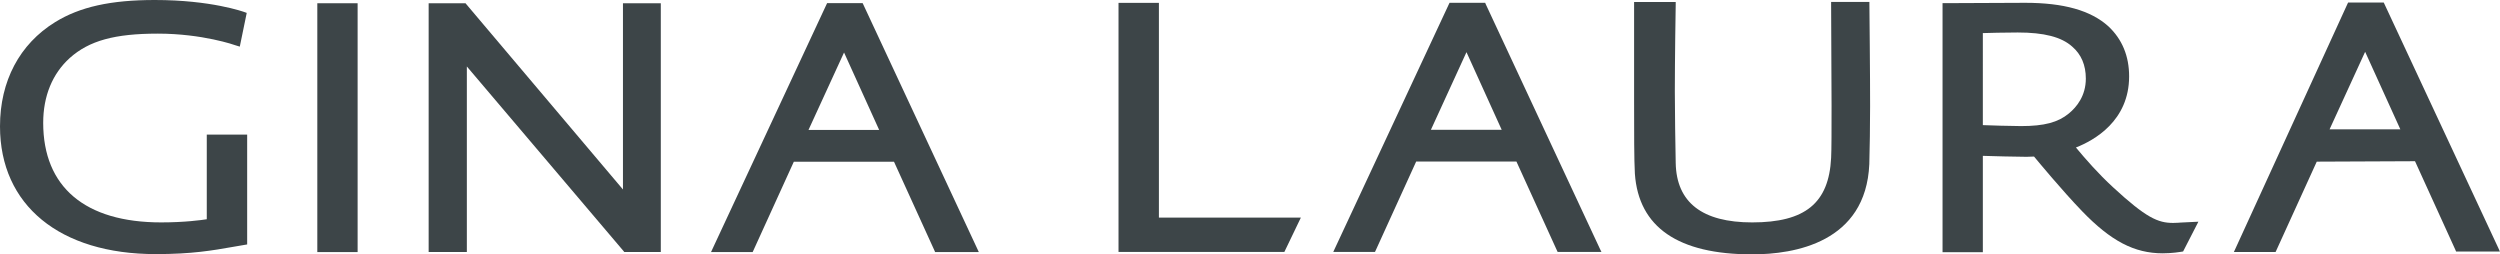<?xml version="1.0" encoding="utf-8"?>
<!-- Generator: Adobe Illustrator 24.0.0, SVG Export Plug-In . SVG Version: 6.00 Build 0)  -->
<svg version="1.1" id="Ebene_1" xmlns="http://www.w3.org/2000/svg" xmlns:xlink="http://www.w3.org/1999/xlink" x="0px" y="0px"
	 viewBox="0 0 284.73 28.95" style="enable-background:new 0 0 284.73 28.95;" xml:space="preserve">
<style type="text/css">
	.st0{fill:#3D4548;}
</style>
<rect x="36.14" y="0.37" class="st0" width="4.59" height="28.34"/>
<polygon class="st0" points="70.95,0.37 70.95,21.58 53.1,0.47 53.02,0.37 48.82,0.37 48.82,28.7 53.17,28.7 53.17,7.57 71.02,28.6 
	71.1,28.7 75.26,28.7 75.26,0.37 "/>
<path class="st0" d="M96.13,5.98l4,8.82h-8.05L96.13,5.98z M111.29,28.3L98.33,0.53l-0.08-0.17H94.2l-0.08,0.17L81.17,28.3
	l-0.19,0.41h4.74l0.08-0.17l4.61-10.12h11.41l4.61,10.12l0.07,0.17h4.98L111.29,28.3z"/>
<polygon class="st0" points="131.99,24.78 131.99,0.33 127.39,0.33 127.39,28.69 146.28,28.69 148.16,24.78 "/>
<path class="st0" d="M167.02,5.94l4.01,8.84h-8.06L167.02,5.94z M182.19,28.28L169.22,0.49l-0.07-0.17h-4.06l-0.08,0.17
	l-12.97,27.79l-0.19,0.41h4.75l0.08-0.17l4.61-10.12h11.42l4.61,10.12l0.08,0.17h4.99L182.19,28.28z"/>
<g>
	<path class="st0" d="M212.91,0.5l0-0.28h-4.36l0,0.29l0.05,11.51c0,2.7,0,5.04-0.05,5.97c-0.26,5.14-2.95,7.34-8.99,7.34
		c-5.69,0-8.62-2.27-8.71-6.76c-0.04-2.31-0.1-5.66-0.1-8.17c0-3.26,0.09-9.82,0.1-9.88l0-0.29h-4.74v0.34c0,0.07,0,7.03,0,10.94
		c0,3.48,0,6.76,0.09,8.28c0.43,6.09,4.92,9.18,13.35,9.18c4.82,0,12.96-1.34,13.35-10.28c0.05-1.44,0.09-4.71,0.09-6.6
		C213,9.12,212.91,0.59,212.91,0.5"/>
	<path class="st0" d="M225.82,3.77c0.66-0.02,2.41-0.07,3.98-0.07c3,0,4.98,0.51,6.2,1.6c1.04,0.89,1.56,2.12,1.56,3.65
		c0,1.97-1.05,3.25-1.93,3.97c-1.23,1.02-2.81,1.44-5.45,1.44c-1.16,0-3.55-0.08-4.35-0.11V3.77z M248.32,25.35
		c0,0-0.37,0.04-0.82,0.04c-1.72,0-3.06-0.57-6.86-4.08c-1.68-1.55-3.05-3.12-4.21-4.51c2.09-0.82,6.06-3.04,6.06-8.1
		c0-2.31-0.79-4.23-2.36-5.7c-2-1.81-5.09-2.68-9.47-2.68l-9.14,0.04l-0.28,0v28.36h4.59V17.75c0.93,0.03,3.87,0.11,4.97,0.11
		c0.27,0,0.66-0.02,0.86-0.03c0.51,0.61,3.17,3.83,5.46,6.21c3.29,3.41,5.96,4.81,9.2,4.81c1.05,0,2.04-0.16,2.08-0.17l0.24-0.04
		l1.74-3.39L248.32,25.35z"/>
</g>
<path class="st0" d="M269.37,5.9l4.01,8.83h-8.06L269.37,5.9z M284.54,28.25L271.57,0.46l-0.08-0.17h-4.06l-0.08,0.17l-12.74,27.83
	l-0.19,0.41h4.75l0.08-0.17l4.61-10.12l11.19-0.05l4.61,10.12l0.07,0.17h4.99L284.54,28.25z"/>
<g>
	<path class="st0" d="M23.55,19.94L23.55,19.94v5.03c-0.63,0.1-2.53,0.36-5.2,0.36c-8.66,0-13.43-4.03-13.43-11.34
		c0-3.05,1.05-5.6,3.03-7.39c2.21-1.97,5.11-2.77,10.03-2.77c5.09,0,8.8,1.31,8.84,1.33l0.49,0.15l0.79-3.84L27.91,1.4
		C27.75,1.34,24.05,0,17.64,0C12.61,0,9.1,0.78,6.28,2.52C2.23,5.02,0,9.23,0,14.39c0,8.98,6.8,14.55,17.74,14.55
		c4.13,0,6.49-0.42,8.77-0.82l1.4-0.24l0.24-0.04c0,0,0-0.24,0-0.24V15.33h-0.42h-0.2h-1.72h-0.1h-1.95h-0.21v2.02V19.94z"/>
</g>
</svg>

